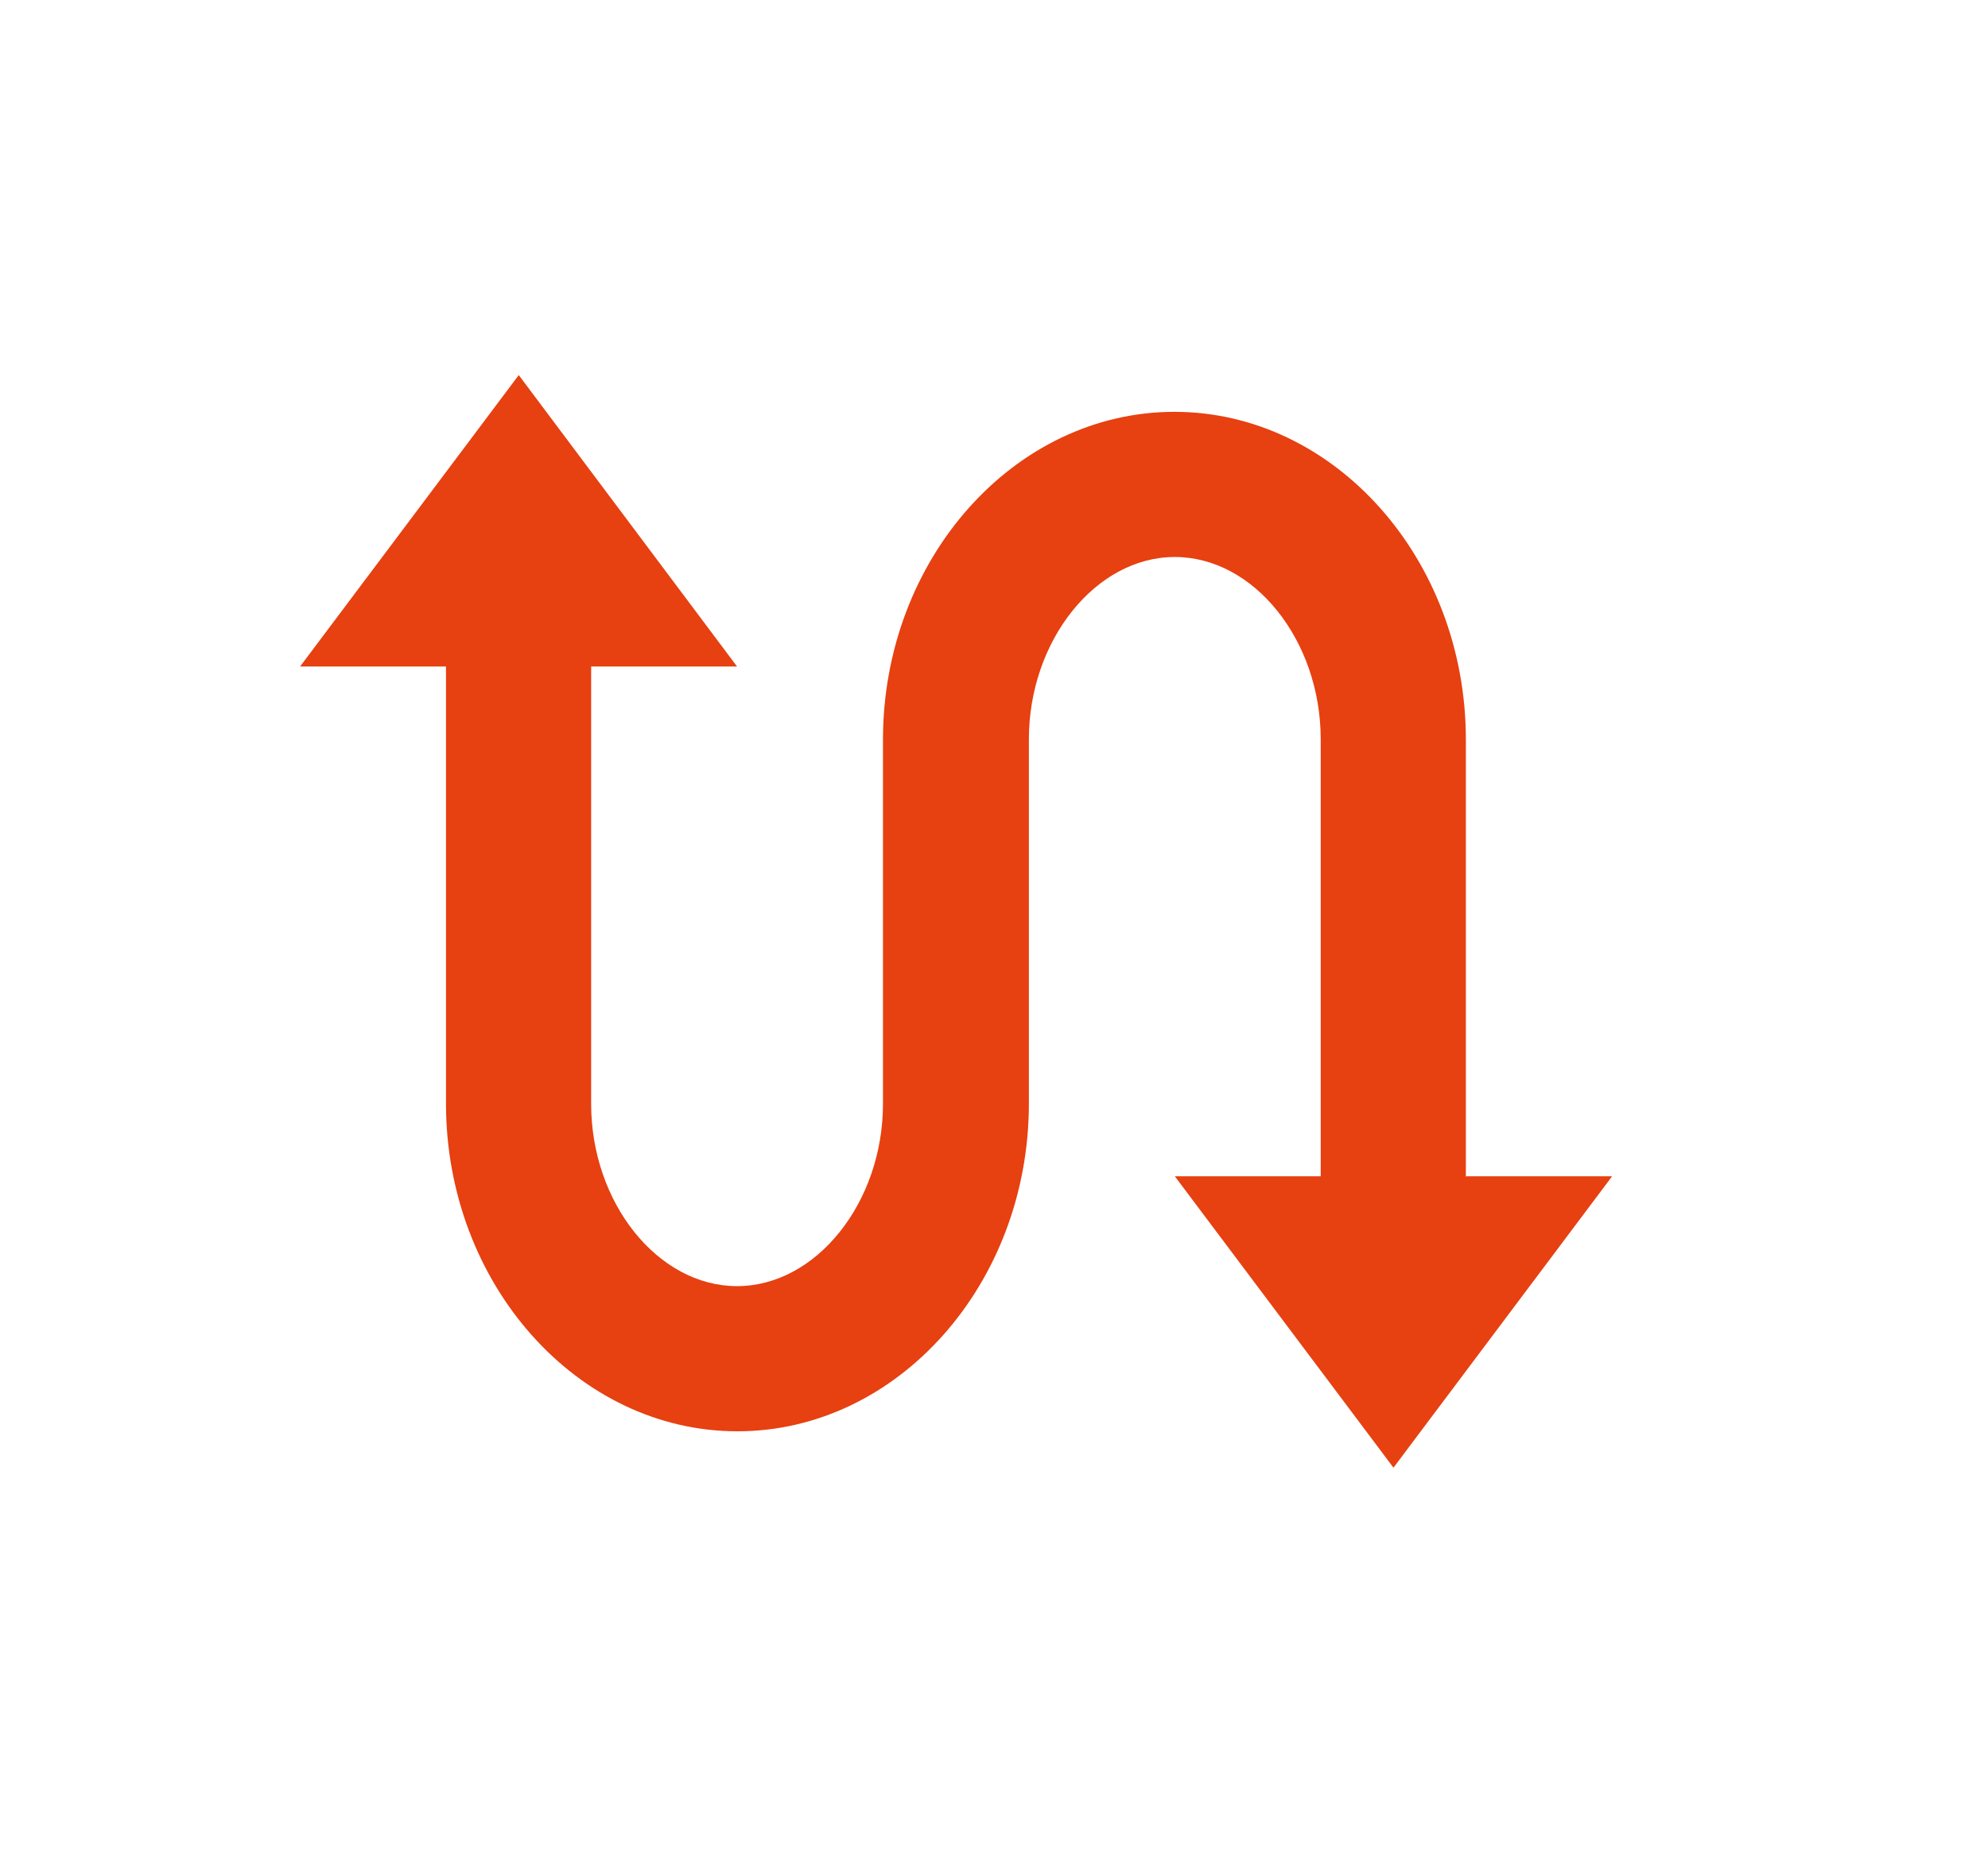 <?xml version="1.0" encoding="UTF-8"?>
<svg xmlns="http://www.w3.org/2000/svg" width="53" height="50" viewBox="0 0 53 50" fill="none">
  <g clip-path="url(#clip0_416_433)">
    <path d="M39.08 31.37V19.72C39.08 14.91 35.58 10.98 31.31 10.98C27.04 10.98 23.54 14.91 23.54 19.72V29.43C23.54 32.06 21.76 34.29 19.65 34.29C17.54 34.29 15.76 32.07 15.76 29.43V17.77H19.65L13.83 10L8 17.77H11.89V29.42C11.89 34.23 15.39 38.16 19.66 38.16C23.93 38.16 27.43 34.23 27.43 29.42V19.71C27.43 17.08 29.21 14.85 31.32 14.85C33.43 14.85 35.21 17.07 35.21 19.71V31.36H31.32L37.15 39.13L42.98 31.36H39.1L39.08 31.37Z" fill="#E74011"></path>
  </g>
  <defs>
    <clipPath id="clip0_416_433">
      <rect width="34.97" height="29.14" fill="white" transform="translate(8 10)"></rect>
    </clipPath>
  </defs>
</svg>
